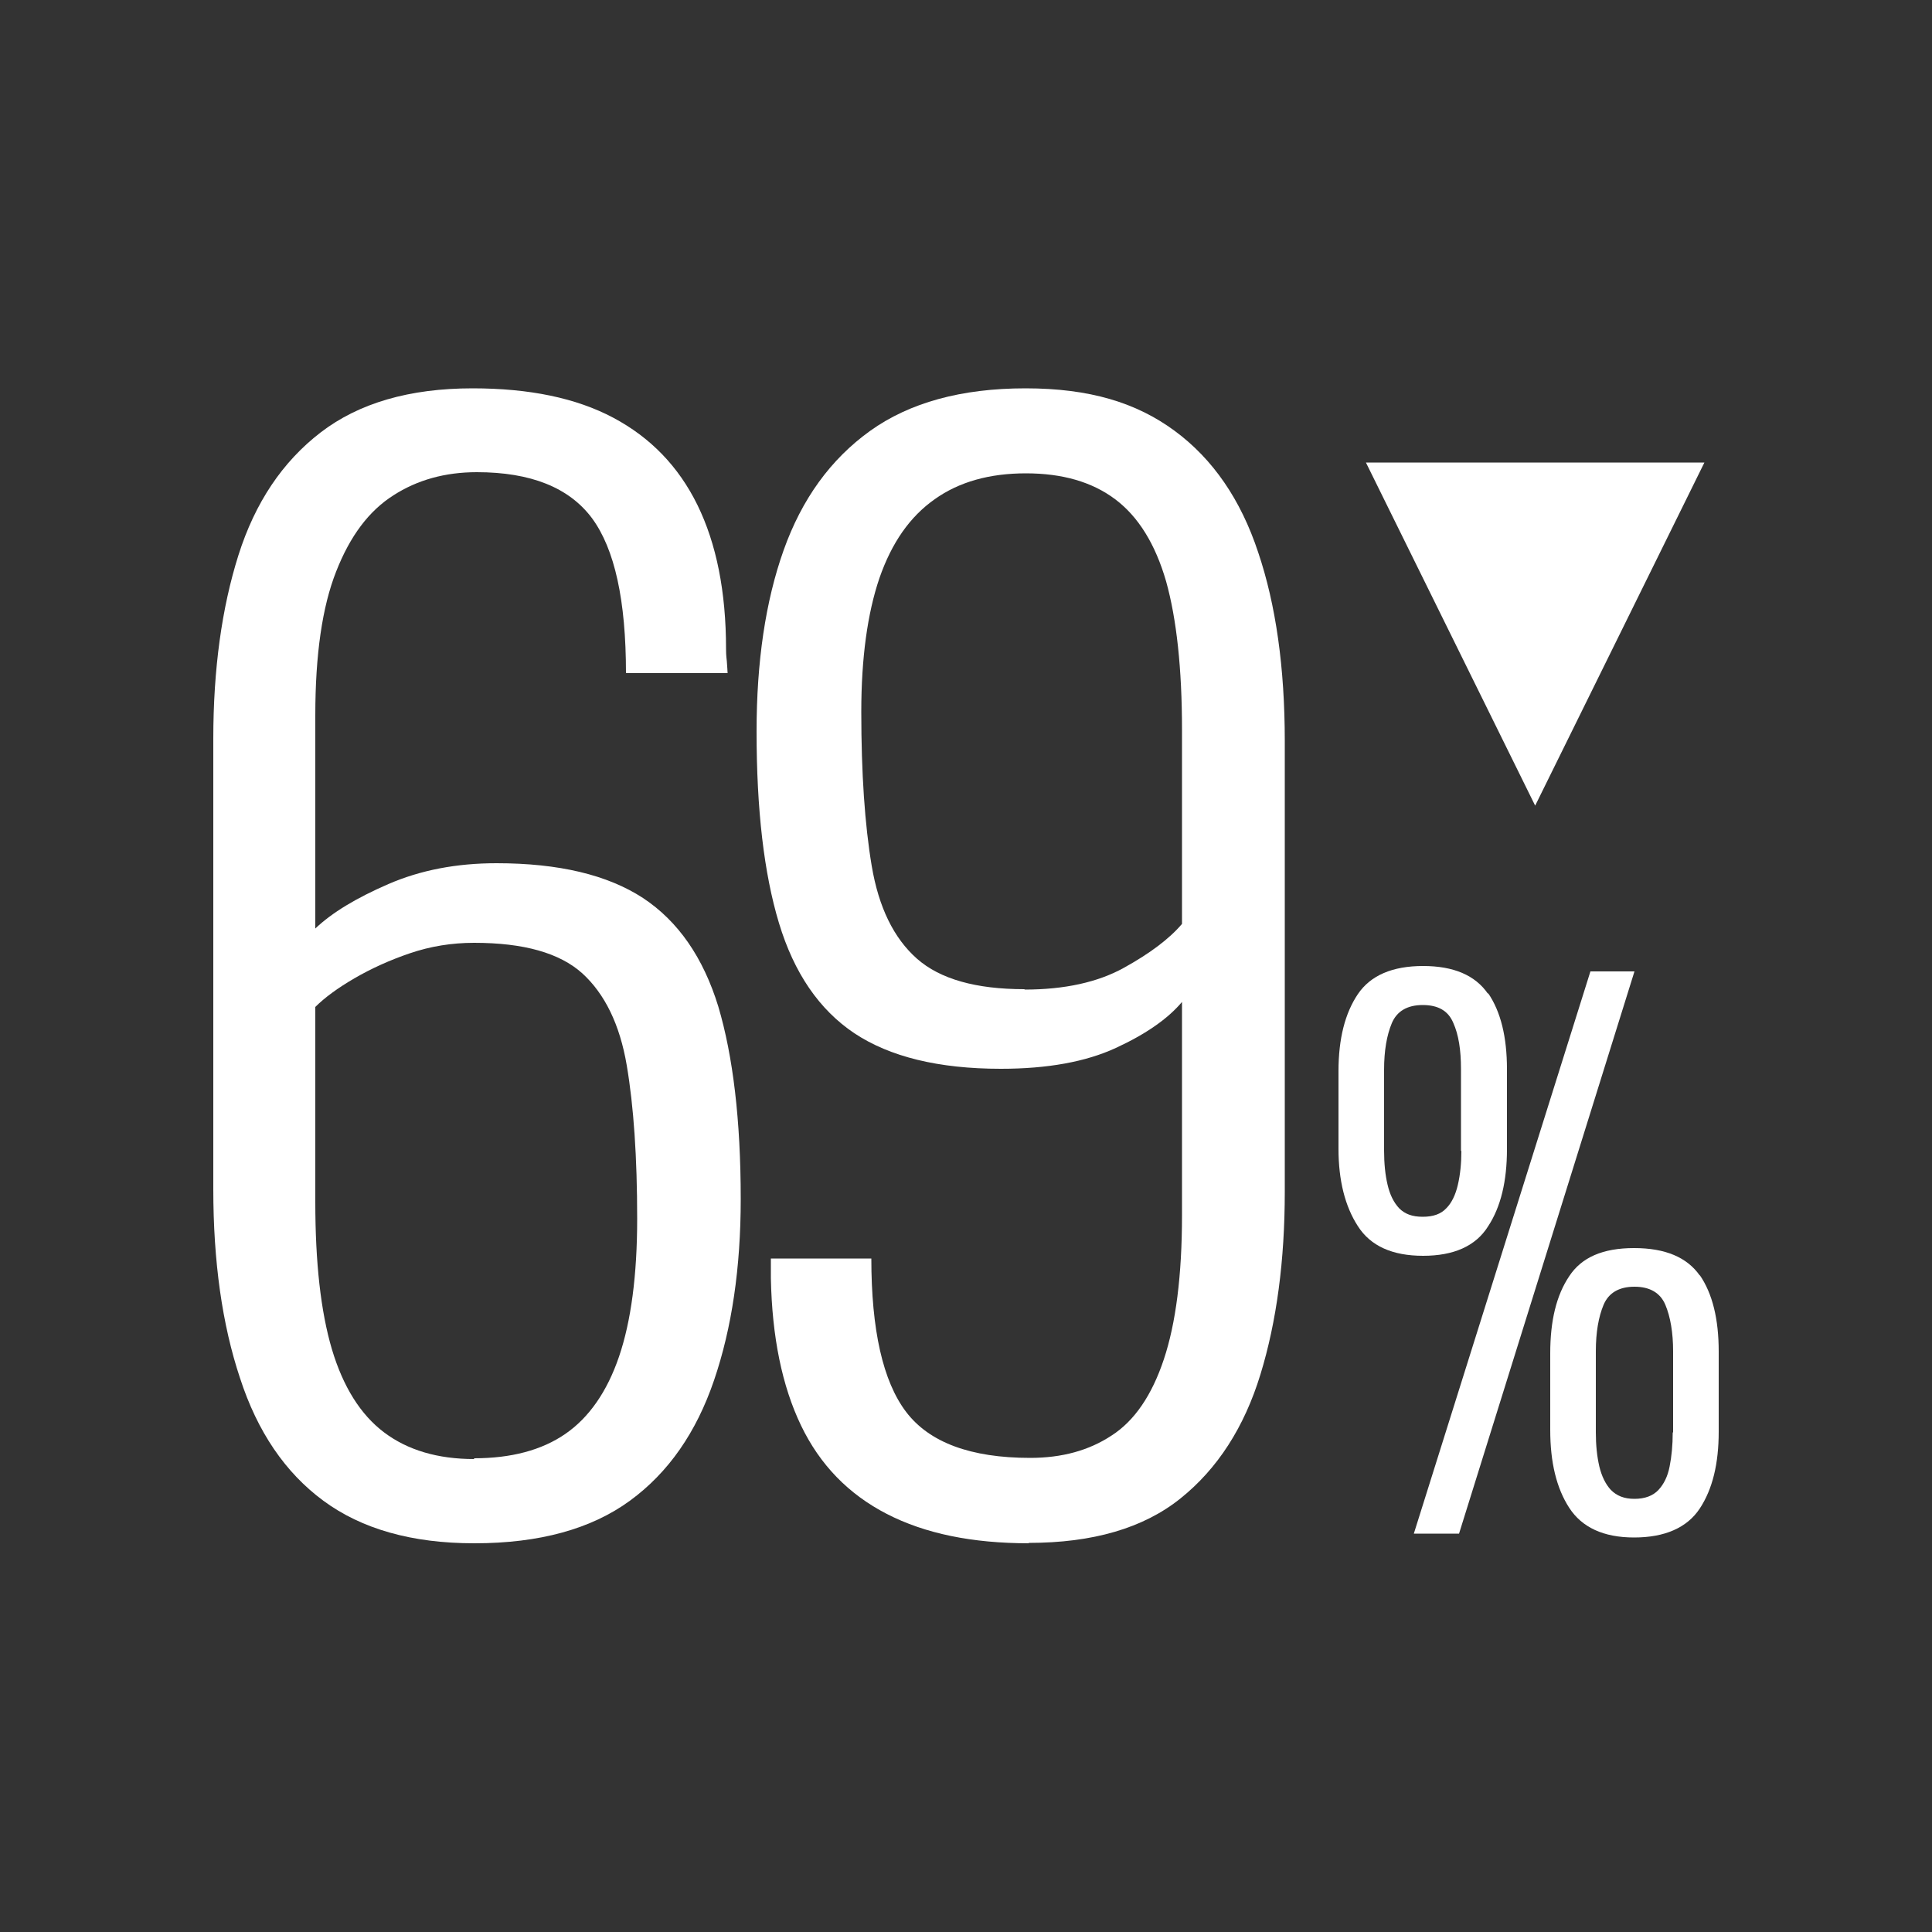 <?xml version="1.0" encoding="UTF-8"?>
<svg id="_图层_1" data-name="图层 1" xmlns="http://www.w3.org/2000/svg" viewBox="0 0 50 50">
  <rect x="0" y="0" width="50" height="50" fill="#333333" stroke="none"/>
  <defs>
    <style>
      .cls-1 {
        fill: #fff;
      }
    </style>
  </defs>
  <path class="cls-1" d="M12.27,39.94c-1.61,0-2.91-.37-3.9-1.1-.99-.73-1.71-1.79-2.16-3.18-.46-1.38-.69-3.01-.69-4.89v-11.65c0-1.8,.22-3.39,.65-4.75,.43-1.36,1.14-2.42,2.13-3.18,.99-.76,2.3-1.14,3.93-1.14,1.47,0,2.68,.25,3.64,.76,.96,.51,1.69,1.26,2.18,2.26,.49,1,.74,2.24,.74,3.73,0,.05,0,.15,.02,.31,.01,.16,.02,.26,.02,.31h-2.63c0-1.88-.29-3.21-.88-4.01-.59-.79-1.58-1.19-2.98-1.19-.82,0-1.54,.2-2.16,.6-.63,.4-1.12,1.05-1.48,1.97-.36,.91-.54,2.15-.54,3.72v5.52c.43-.41,1.06-.79,1.89-1.15s1.76-.54,2.8-.54c1.61,0,2.87,.3,3.79,.9,.91,.6,1.56,1.54,1.95,2.81,.38,1.28,.58,2.94,.58,4.98,0,1.78-.23,3.34-.69,4.69-.46,1.35-1.18,2.39-2.18,3.12-1,.73-2.34,1.1-4.02,1.1Zm0-2.2c.96,0,1.75-.21,2.36-.63,.61-.42,1.08-1.09,1.39-2,.31-.91,.47-2.1,.47-3.57,0-1.59-.09-2.91-.27-3.97-.18-1.06-.57-1.85-1.15-2.38-.59-.53-1.52-.79-2.8-.79-.58,0-1.13,.09-1.66,.27-.53,.18-1.01,.4-1.44,.65-.43,.25-.77,.5-1.01,.74v5.05c0,1.56,.14,2.83,.43,3.81,.29,.97,.74,1.69,1.35,2.15,.61,.46,1.39,.69,2.33,.69Z"/>
  <path class="cls-1" d="M26.63,39.94c-1.47,0-2.69-.25-3.68-.76s-1.73-1.27-2.22-2.29c-.49-1.02-.75-2.29-.78-3.81v-.51h2.6c0,1.85,.3,3.18,.9,3.97,.6,.79,1.67,1.19,3.21,1.19,.82,0,1.52-.19,2.11-.58,.59-.38,1.04-1.04,1.35-1.97,.31-.93,.47-2.17,.47-3.73v-5.52c-.36,.43-.93,.83-1.71,1.19-.78,.36-1.77,.54-2.98,.54-1.61,0-2.87-.31-3.79-.92-.91-.61-1.56-1.56-1.95-2.85-.39-1.29-.58-2.94-.58-4.96,0-1.8,.23-3.37,.7-4.69,.47-1.32,1.21-2.35,2.24-3.09,1.02-.73,2.36-1.1,4.02-1.1s2.87,.37,3.86,1.1c.99,.73,1.71,1.78,2.16,3.14,.46,1.36,.69,2.99,.69,4.89v11.66c0,1.78-.21,3.36-.63,4.73-.42,1.37-1.11,2.44-2.07,3.21-.96,.77-2.27,1.15-3.93,1.15Zm-.11-14.33c1.03,0,1.89-.19,2.56-.56,.67-.37,1.18-.75,1.51-1.14v-5.02c0-1.59-.14-2.87-.41-3.84-.28-.97-.72-1.68-1.32-2.13-.6-.45-1.37-.67-2.31-.67s-1.73,.22-2.36,.67c-.64,.45-1.11,1.12-1.43,2.04-.31,.91-.47,2.07-.47,3.46,0,1.59,.09,2.92,.27,3.99,.18,1.07,.57,1.87,1.17,2.4,.6,.53,1.53,.79,2.78,.79Z"/>
  <path class="cls-1" d="M38.51,25.72c-.33-.48-.89-.72-1.68-.72s-1.36,.24-1.69,.73c-.33,.49-.5,1.15-.5,1.99v2.01c0,.82,.17,1.49,.5,2,.33,.52,.9,.77,1.69,.77s1.36-.25,1.68-.76c.33-.5,.49-1.17,.49-2v-2.07c0-.83-.16-1.49-.49-1.97Zm-.69,4.07c0,.32-.03,.61-.09,.87-.06,.26-.16,.47-.3,.61-.14,.15-.34,.22-.61,.22s-.46-.07-.61-.22c-.14-.15-.24-.35-.3-.61-.06-.25-.09-.55-.09-.88v-2.1c0-.49,.07-.89,.2-1.2,.13-.31,.4-.47,.8-.47s.66,.15,.79,.46c.14,.31,.2,.71,.2,1.19v2.12Z"/>
  <polygon class="cls-1" points="36.59 39.69 41.16 25.14 42.3 25.14 37.76 39.69 36.59 39.69"/>
  <path class="cls-1" d="M43.99,33.01c-.33-.47-.89-.71-1.7-.71s-1.36,.24-1.68,.73c-.33,.49-.49,1.15-.49,1.99v1.99c0,.83,.16,1.5,.49,2.01,.33,.51,.89,.77,1.68,.77s1.37-.25,1.7-.75c.33-.5,.49-1.16,.49-1.99v-2.07c0-.84-.16-1.5-.49-1.98Zm-.7,4.06c0,.33-.03,.63-.08,.88-.05,.26-.15,.46-.29,.61-.14,.15-.35,.23-.62,.23s-.46-.08-.61-.23c-.14-.15-.24-.36-.3-.61-.06-.26-.09-.55-.09-.88v-2.1c0-.49,.07-.89,.2-1.2,.13-.31,.4-.47,.8-.47s.67,.16,.8,.47c.13,.31,.2,.72,.2,1.2v2.1Z"/>
  <polygon class="cls-1" points="39.73 20.85 35.35 11.97 44.11 11.97 39.73 20.85"/>
</svg>